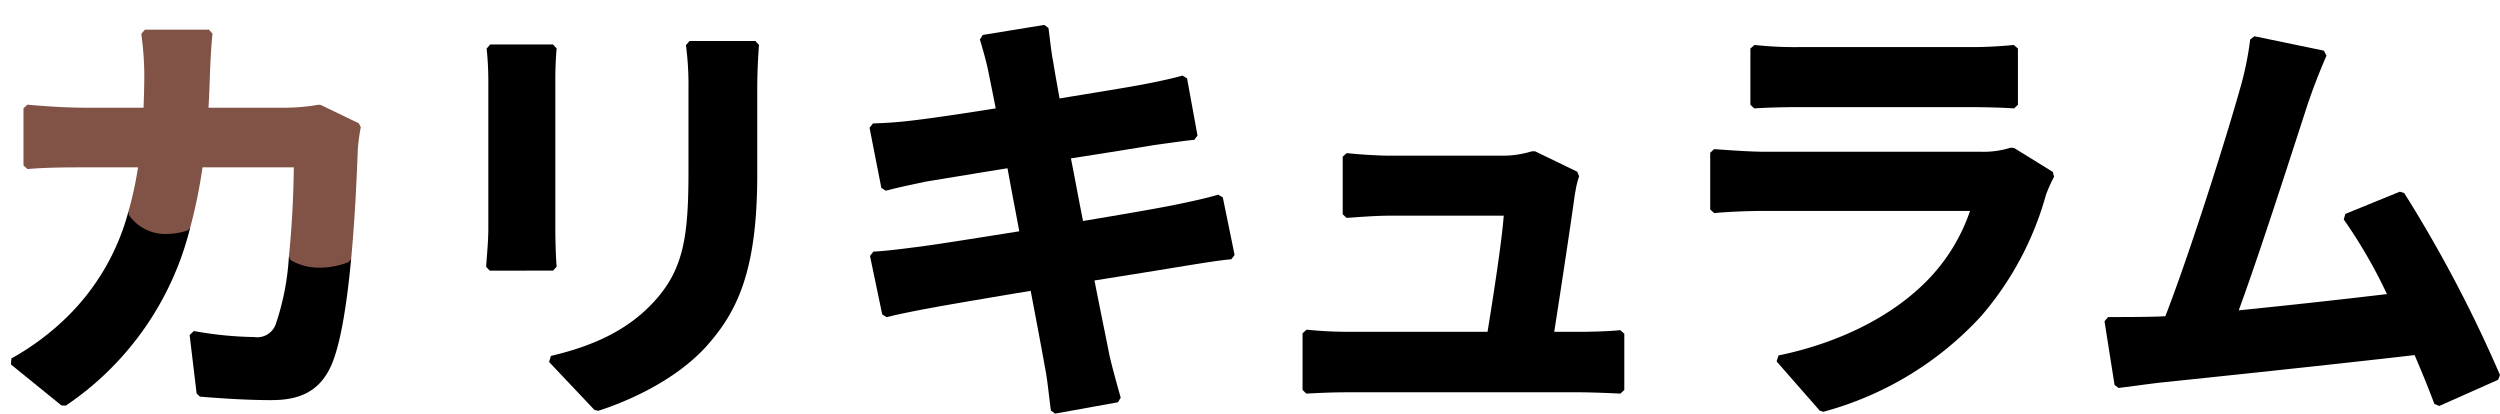 <svg xmlns="http://www.w3.org/2000/svg" width="263.62" height="43.613"><defs><clipPath id="a"><path fill="none" d="M0 0h263.62v43.613H0z" data-name="長方形 621"/></clipPath></defs><g clip-path="url(#a)" data-name="グループ 1665"><path d="m62.68 43.223-4.781-5.057.19-.636c4.862-1.129 8.305-2.935 10.841-5.682 3.159-3.432 3.669-6.882 3.669-13.809V9.303a32.031 32.031 0 0 0-.268-4.543l.379-.437h6.942l.383.41a61.057 61.057 0 0 0-.184 4.57v9.1c0 10.135-2.078 14.472-5.431 18.189-3.775 4.117-9.636 6.191-11.343 6.729ZM51.647 28.539l-.383-.4c.014-.271.042-.628.073-1.035.07-.913.157-2.049.157-2.992V8.614a32.729 32.729 0 0 0-.18-3.491l.379-.432h6.622l.382.416a37.165 37.165 0 0 0-.138 3.506v15.542c0 1.162.049 2.947.138 3.966l-.382.416Z" data-name="パス 5542"/><path d="M110.815 43.287c-.074-.545-.138-1.083-.2-1.6-.13-1.092-.254-2.123-.438-3.015-.225-1.3-.792-4.314-1.494-8.005-3.731.622-8.461 1.42-10.614 1.822-2.094.39-3.588.7-4.57.959l-.471-.293-1.289-6.164.36-.461c1.077-.04 2.806-.258 4.2-.434l.552-.069c1.8-.234 5.135-.764 9-1.378l1.631-.259-.45-2.391a398.88 398.88 0 0 1-.792-4.256c-2.567.41-4.908.8-6.6 1.076l-2.039.336-1 .216c-1.04.221-2.011.428-3.192.741l-.474-.3-1.243-6.342.364-.456a43.288 43.288 0 0 0 4.24-.319c1.442-.166 4.748-.63 8.7-1.268a226.91 226.91 0 0 0-.5-2.511c-.111-.545-.2-.984-.257-1.288-.244-1.18-.521-2.128-.815-3.131l-.1-.327.307-.485 6.484-1.058.441.321c.047.321.1.719.147 1.148.1.8.207 1.71.354 2.417.08.553.28 1.672.553 3.2l.119.667 2.58-.422c2.617-.427 4.877-.8 6.094-1.032.847-.158 2.956-.568 4.287-.957l.484.3 1.1 6.024-.342.451c-.723.065-1.871.226-2.97.379l-1.244.17c-1.807.309-5.129.834-8.792 1.409.2 1 .4 2.042.6 3.105.218 1.147.442 2.321.676 3.495 3.4-.566 7.442-1.252 9.6-1.684 1.708-.35 3.454-.726 4.652-1.093l.488.29 1.243 6.069-.347.459c-1.026.077-2.534.318-3.992.551l-.851.135c-2.133.356-5.689.927-9.585 1.547.406 2.073.78 3.921 1.077 5.38.216 1.068.39 1.925.5 2.507.319 1.367.782 3.027 1.189 4.475l-.3.482-6.621 1.194Z" data-name="パス 5543"/><path d="M170.864 41.504c-.9-.046-3.155-.138-4.394-.138h-24.187c-1.632 0-2.762.045-4.532.138l-.4-.383v-5.977l.425-.382a43.712 43.712 0 0 0 4.509.227h14.572c.411-2.513 1.483-9.216 1.709-12.246h-12c-1.285 0-2.838.109-4.086.2l-.485.034-.41-.383v-6.072l.427-.379c1.116.129 3.242.272 4.509.272h11.77a10.252 10.252 0 0 0 3.21-.453l.36-.013 4.461 2.16.192.483a9.825 9.825 0 0 0-.388 1.576l-.056.293c-.353 2.619-1.486 10.118-2.18 14.53h2.5c1.391 0 3.38-.056 4.462-.18l.427.381v5.931Z" data-name="パス 5544"/><path d="m191.889 43.303-4.552-5.195.211-.628c6.44-1.331 12.02-4.15 15.711-7.939a19.43 19.43 0 0 0 4.478-7.3h-21.679c-1.337 0-3.527.06-5.3.229l-.42-.382v-5.981l.411-.382c2.095.149 3.942.275 5.306.275h22.759a9.48 9.48 0 0 0 3.206-.428l.353.026 4.091 2.529.135.507a16.857 16.857 0 0 0-.849 1.882 33.021 33.021 0 0 1-6.881 12.862 34.916 34.916 0 0 1-16.6 10.043Zm-7.314-32.253V5.118l.437-.378a38.878 38.878 0 0 0 4.727.225h17.7a44.843 44.843 0 0 0 4.911-.225l.437.378v5.932l-.411.382c-1.276-.095-3.446-.138-5.029-.138h-17.608c-1.377 0-3.381.043-4.756.138Z" data-name="パス 5545"/><path d="M256.701 42.592a116.589 116.589 0 0 0-2.087-5.15c-8.065.944-22.443 2.451-26.9 2.911-.64.077-1.463.184-2.32.3l-1.994.257-.425-.321-1.059-6.714.378-.443h.015c1.558 0 3.522 0 5.031-.046.183 0 .377-.011.575-.022.137-.008.277-.015.415-.019 2.718-6.985 6.596-19.407 7.856-23.915a33.2 33.2 0 0 0 1.092-5.275l.457-.331 7.312 1.517.275.528a66.875 66.875 0 0 0-1.967 5.075l-.866 2.668c-1.694 5.231-4.489 13.858-6.419 19.112a911.045 911.045 0 0 0 15.628-1.713 52.857 52.857 0 0 0-4.552-7.868l.162-.585 5.748-2.344.465.144a141.376 141.376 0 0 1 10.1 19.191l-.2.5-6.208 2.76Z" data-name="パス 5546"/><path d="M28.699 42.193c-2.134 0-4.628-.12-7.618-.369l-.349-.336-.736-6.161.45-.423a37.911 37.911 0 0 0 6.368.637 2.066 2.066 0 0 0 2.272-1.386 26.784 26.784 0 0 0 1.377-7.1l.588-.284a5.058 5.058 0 0 0 2.686.681 7.288 7.288 0 0 0 2.762-.548l.529.39c-.5 5.346-1.188 9.087-2.045 11.118-1.127 2.612-3.063 3.776-6.283 3.776" data-name="パス 5547"/><path d="m6.479 42.752-5.33-4.326.054-.631a27.321 27.321 0 0 0 5.936-4.44 24.245 24.245 0 0 0 6.39-11.012l.68-.118a3.9 3.9 0 0 0 3.34 1.682 6.556 6.556 0 0 0 2.008-.342l.491.464a31.823 31.823 0 0 1-13.1 18.739Z" data-name="パス 5548"/><path fill="#815246" d="M33.738 28.225a5.826 5.826 0 0 1-3.1-.8l-.175-.363c.363-3.519.5-7.1.519-9.419h-9.629a53.676 53.676 0 0 1-1.305 6.388l-.25.263a7.322 7.322 0 0 1-2.248.381 4.686 4.686 0 0 1-3.962-2l-.057-.328a38 38 0 0 0 1.023-4.7H8.928c-1.524 0-4.075 0-6.034.181l-.418-.381v-6.028l.419-.382c2.048.194 4.416.321 6.033.321h6.21c.041-1.169.079-2.373.079-3.617a33.706 33.706 0 0 0-.317-4.167l.377-.446h6.758l.381.432c-.1.772-.193 2.137-.273 4.058a129.91 129.91 0 0 1-.157 3.74h8.235a21.079 21.079 0 0 0 3.385-.317l.23.033 4 1.93.209.416a18.557 18.557 0 0 0-.316 2.366c-.061 1.663-.247 6.681-.7 11.513l-.235.319a8.091 8.091 0 0 1-3.056.607Z" data-name="パス 5549"/></g></svg>